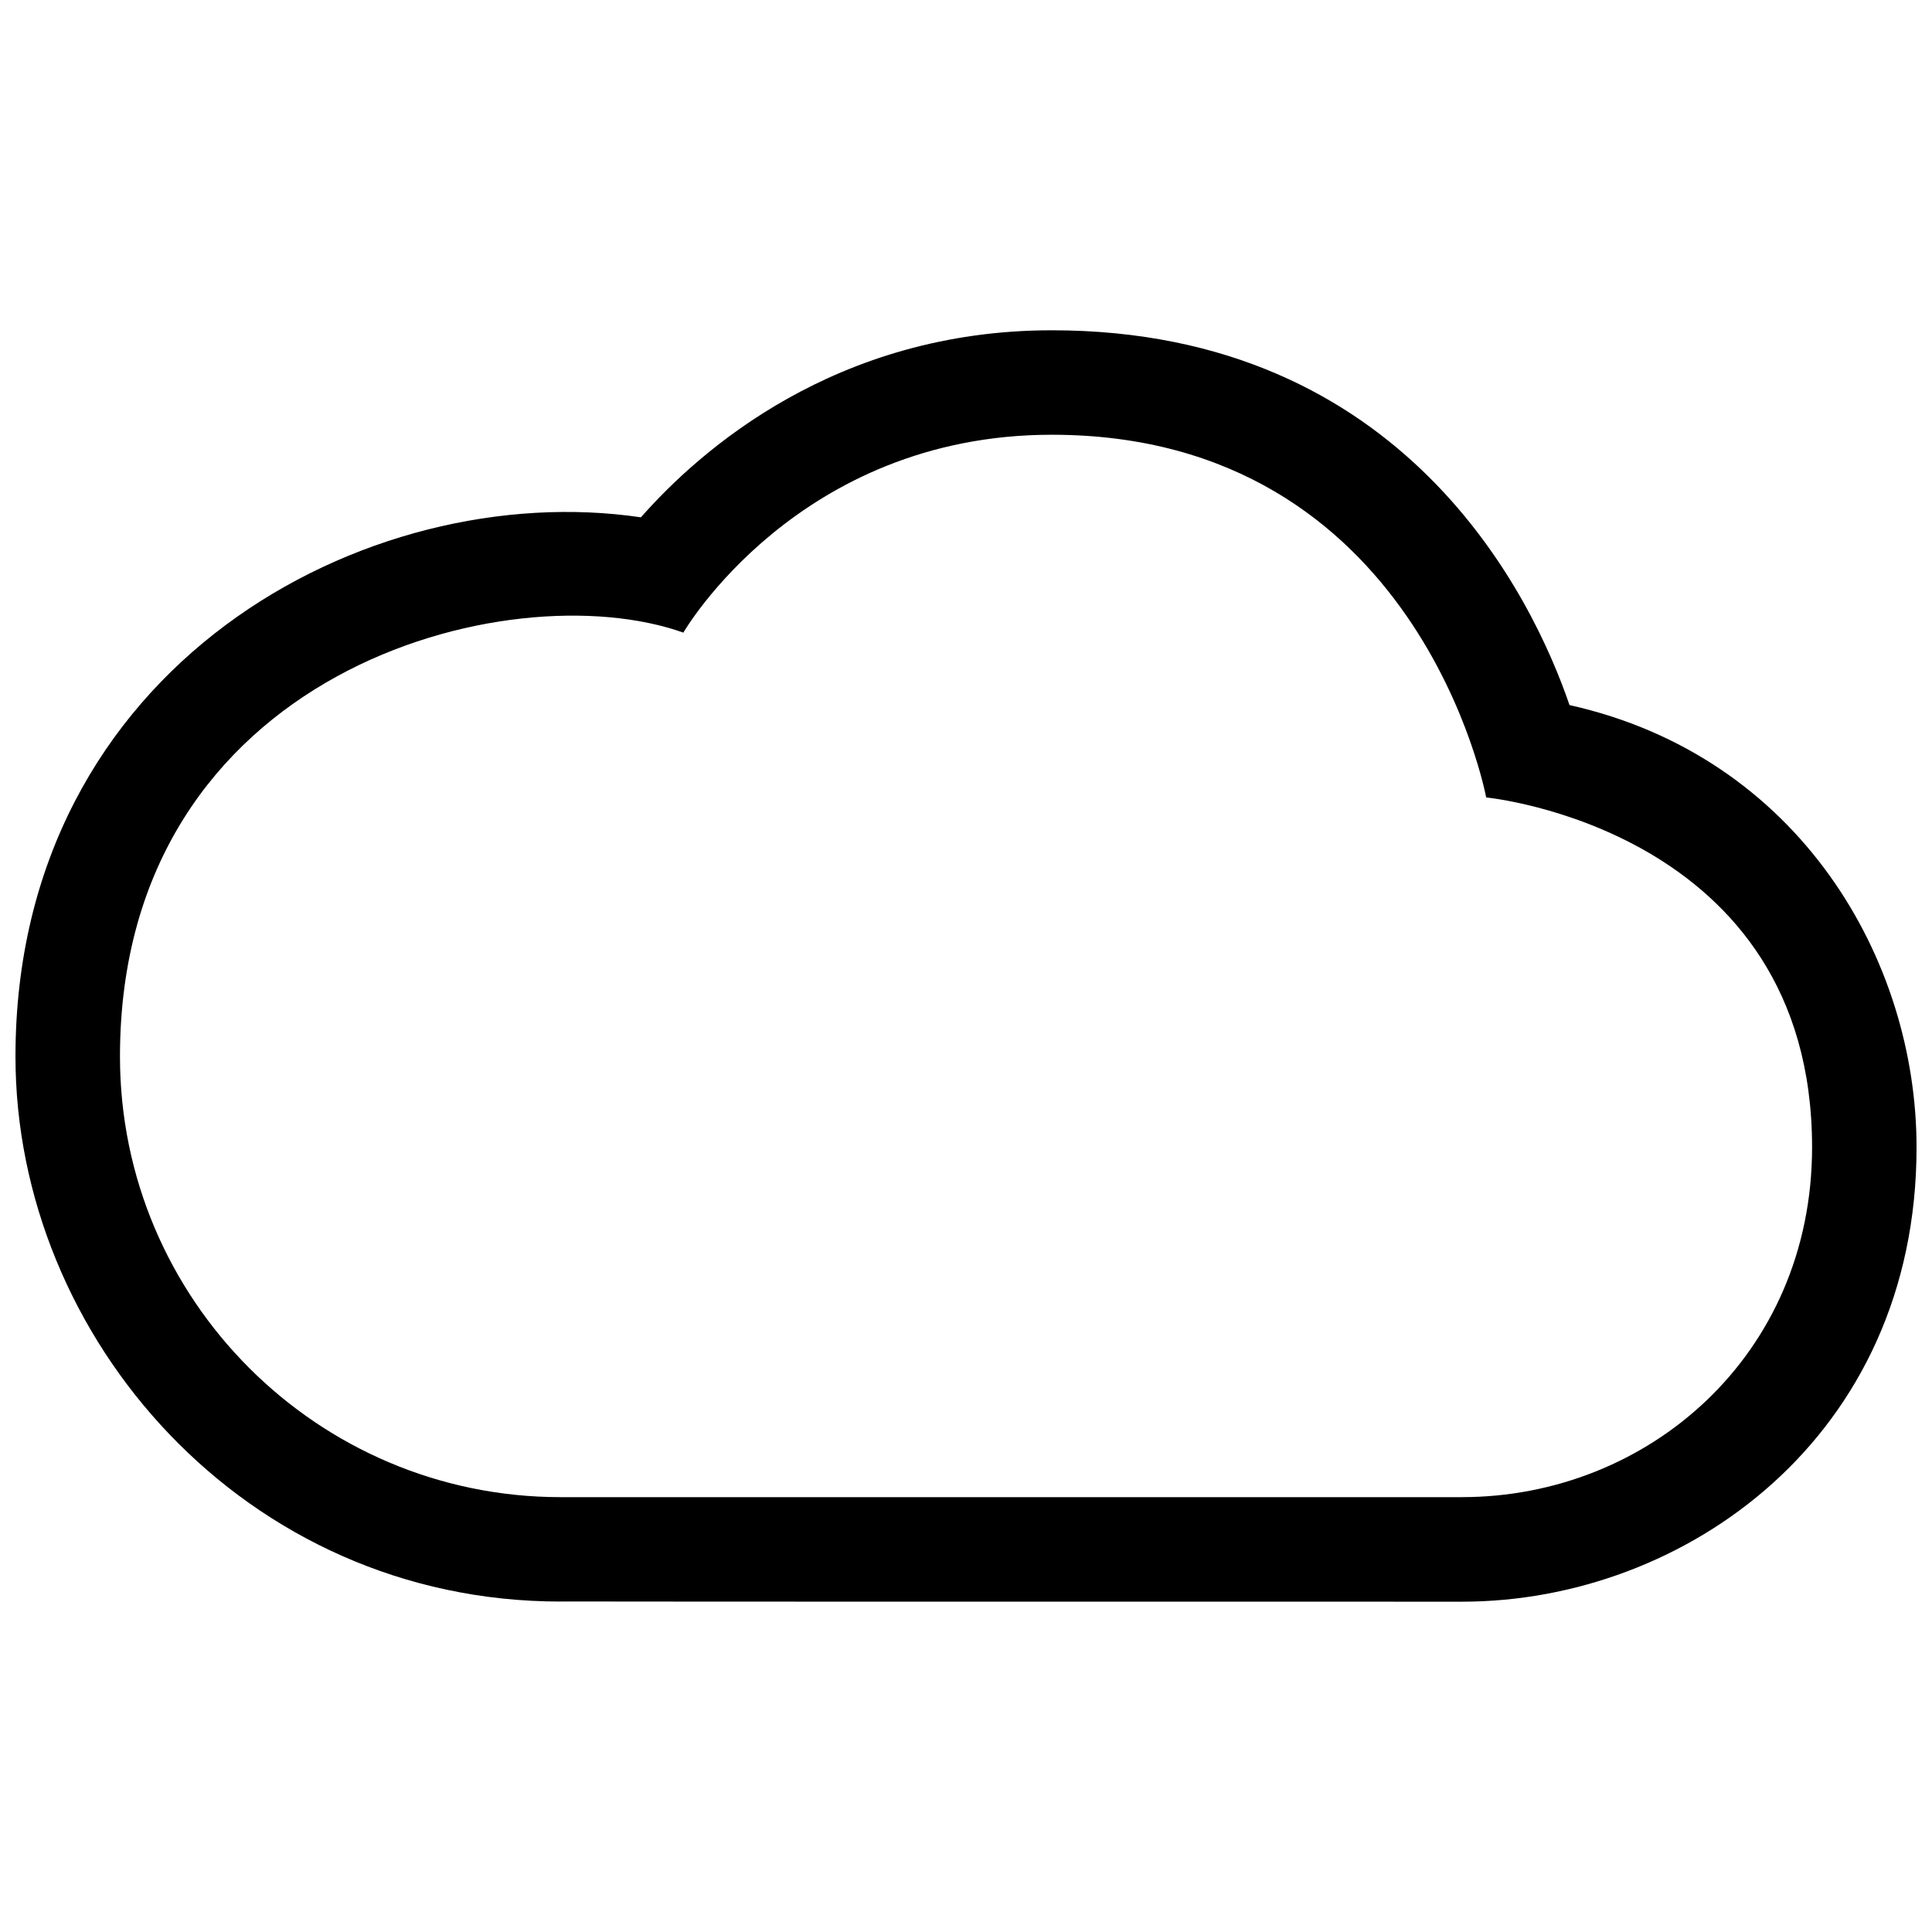 <?xml version="1.0" encoding="UTF-8"?>
<!-- Uploaded to: ICON Repo, www.svgrepo.com, Generator: ICON Repo Mixer Tools -->
<svg width="800px" height="800px" version="1.1" viewBox="144 144 512 512" xmlns="http://www.w3.org/2000/svg">
 <defs>
  <clipPath id="a">
   <path d="m148.09 231h503.81v338h-503.81z"/>
  </clipPath>
 </defs>
 <g clip-path="url(#a)">
  <path d="m559.94 330.86c-9.742-28.445-43.574-99.332-137.2-99.332-57.309 0-93.312 31.859-108.89 49.57-72.551-10.723-165.75 39.289-165.75 142.9 0 74.441 60.719 144.43 144.46 144.43h0.016v-0.02c4.121 0.031 32.375 0.055 238.92 0.055 58.844 0 120.41-43.5 120.41-120.41 0-49.758-31.062-103.61-91.965-117.2zm-28.496 209.9h-238.88c-64.391 0-116.77-52.383-116.77-116.77 0-102.31 103.28-128.74 149.3-112.34 0 0 30.305-52.438 97.637-52.438 97.324 0 115.12 96.121 115.12 96.121s86.367 8.344 86.367 92.707c-0.004 55.289-43.656 92.715-92.777 92.715z"/>
 </g>
</svg>